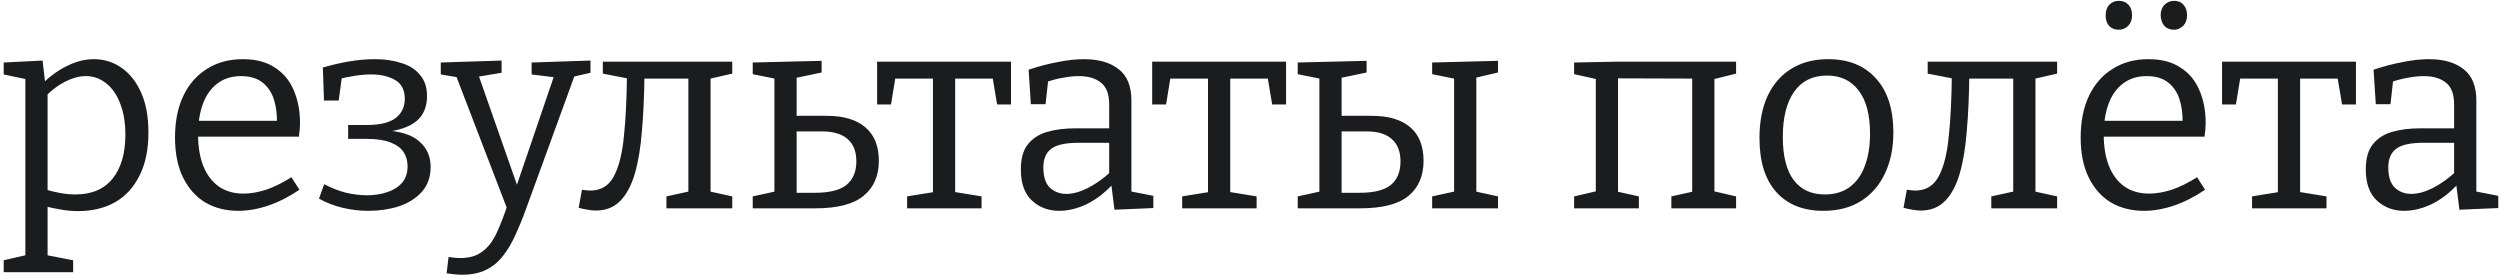 <?xml version="1.0" encoding="UTF-8"?> <svg xmlns="http://www.w3.org/2000/svg" width="252" height="28" viewBox="0 0 252 28" fill="none"><path d="M0.373 27.44V26.236L2.921 25.648L2.557 26.068V7.672L2.893 8.036L0.373 7.504V6.3L4.293 6.104L4.573 8.54L4.321 8.372C5.18 7.569 6.039 6.972 6.897 6.58C7.756 6.169 8.605 5.964 9.445 5.964C10.491 5.964 11.424 6.253 12.245 6.832C13.085 7.411 13.748 8.251 14.233 9.352C14.719 10.435 14.961 11.769 14.961 13.356C14.961 15.073 14.662 16.52 14.065 17.696C13.486 18.872 12.665 19.768 11.601 20.384C10.537 20.981 9.287 21.28 7.849 21.28C7.327 21.28 6.785 21.233 6.225 21.14C5.665 21.047 5.077 20.925 4.461 20.776L4.797 20.468V26.068L4.489 25.676L7.373 26.236V27.44H0.373ZM7.597 19.6C9.24 19.6 10.491 19.068 11.349 18.004C12.208 16.94 12.637 15.465 12.637 13.58C12.637 12.348 12.46 11.293 12.105 10.416C11.769 9.539 11.303 8.867 10.705 8.4C10.108 7.915 9.427 7.672 8.661 7.672C8.008 7.672 7.327 7.849 6.617 8.204C5.927 8.54 5.227 9.063 4.517 9.772L4.797 9.072V19.572L4.489 19.068C5.628 19.423 6.664 19.6 7.597 19.6ZM24.025 21.252C22.774 21.252 21.663 20.972 20.693 20.412C19.741 19.833 18.994 18.993 18.453 17.892C17.912 16.791 17.641 15.447 17.641 13.86C17.641 12.236 17.921 10.836 18.481 9.66C19.041 8.484 19.834 7.579 20.861 6.944C21.887 6.291 23.091 5.964 24.473 5.964C25.779 5.964 26.853 6.244 27.693 6.804C28.552 7.345 29.186 8.101 29.597 9.072C30.026 10.043 30.241 11.153 30.241 12.404C30.241 12.609 30.232 12.815 30.213 13.02C30.194 13.225 30.166 13.477 30.129 13.776H19.349V12.18H28.169L27.917 12.348C27.936 11.508 27.833 10.733 27.609 10.024C27.385 9.315 27.002 8.745 26.461 8.316C25.919 7.887 25.201 7.672 24.305 7.672C23.353 7.672 22.55 7.924 21.897 8.428C21.244 8.932 20.758 9.623 20.441 10.5C20.123 11.377 19.965 12.395 19.965 13.552C19.965 14.784 20.142 15.848 20.497 16.744C20.852 17.621 21.365 18.303 22.037 18.788C22.727 19.273 23.567 19.516 24.557 19.516C25.247 19.516 26.003 19.385 26.825 19.124C27.646 18.844 28.495 18.424 29.373 17.864L30.185 19.124C29.14 19.833 28.094 20.365 27.049 20.72C26.003 21.075 24.995 21.252 24.025 21.252ZM37.108 21.252C36.25 21.252 35.391 21.149 34.532 20.944C33.674 20.739 32.88 20.431 32.153 20.02L32.684 18.564C33.338 18.919 34.038 19.199 34.785 19.404C35.55 19.591 36.287 19.684 36.996 19.684C37.724 19.684 38.397 19.581 39.013 19.376C39.647 19.171 40.151 18.853 40.525 18.424C40.898 17.995 41.084 17.435 41.084 16.744C41.084 16.221 40.954 15.755 40.693 15.344C40.431 14.933 39.992 14.607 39.377 14.364C38.779 14.121 37.967 14 36.941 14H35.093V12.6H36.941C38.285 12.6 39.264 12.367 39.88 11.9C40.496 11.415 40.804 10.771 40.804 9.968C40.804 9.072 40.478 8.437 39.825 8.064C39.19 7.691 38.387 7.504 37.416 7.504C36.875 7.504 36.315 7.551 35.736 7.644C35.158 7.737 34.57 7.859 33.972 8.008L34.505 7.448L34.141 10.136H32.657L32.544 6.804C33.441 6.543 34.327 6.337 35.205 6.188C36.1 6.039 36.959 5.964 37.781 5.964C38.77 5.964 39.666 6.095 40.468 6.356C41.271 6.599 41.897 7 42.344 7.56C42.811 8.101 43.044 8.811 43.044 9.688C43.044 10.771 42.69 11.611 41.98 12.208C41.29 12.787 40.198 13.16 38.705 13.328L38.648 13.132C40.31 13.207 41.514 13.58 42.261 14.252C43.026 14.905 43.408 15.764 43.408 16.828C43.408 17.836 43.11 18.676 42.513 19.348C41.915 20.001 41.141 20.487 40.188 20.804C39.236 21.103 38.21 21.252 37.108 21.252ZM45.018 27.552L45.214 25.9C45.438 25.937 45.643 25.965 45.83 25.984C46.035 26.003 46.222 26.012 46.39 26.012C47.304 26.012 48.042 25.797 48.602 25.368C49.18 24.957 49.666 24.332 50.058 23.492C50.45 22.652 50.851 21.607 51.262 20.356L51.178 21.196L45.942 7.56L46.25 7.812L44.43 7.504V6.3L50.562 6.104V7.336L48.042 7.756L48.21 7.504L52.382 19.404L51.878 19.292L55.882 7.56L56.05 7.812L53.586 7.504V6.3L59.522 6.104V7.336L57.562 7.784L57.954 7.532L53.026 21.056C52.69 21.989 52.335 22.857 51.962 23.66C51.607 24.463 51.196 25.163 50.73 25.76C50.263 26.376 49.694 26.852 49.022 27.188C48.35 27.524 47.538 27.692 46.586 27.692C46.156 27.692 45.634 27.645 45.018 27.552ZM60.063 21.224C59.802 21.224 59.532 21.196 59.252 21.14C58.971 21.103 58.663 21.037 58.328 20.944L58.663 19.124C58.813 19.143 58.953 19.161 59.084 19.18C59.233 19.199 59.373 19.208 59.504 19.208C60.568 19.208 61.352 18.741 61.855 17.808C62.378 16.856 62.724 15.493 62.892 13.72C63.078 11.947 63.181 9.819 63.2 7.336L63.788 8.008L60.764 7.42V6.216H73.811V7.42L71.124 8.036L71.627 7.336V19.572L71.376 19.264L73.811 19.796V21H67.175V19.796L69.612 19.264L69.388 19.572V7.28L69.779 7.924H64.263L64.963 7.28C64.945 9.464 64.861 11.415 64.712 13.132C64.581 14.849 64.338 16.315 63.983 17.528C63.629 18.723 63.134 19.637 62.499 20.272C61.865 20.907 61.053 21.224 60.063 21.224ZM75.876 21V19.796L78.312 19.264L78.06 19.572V7.504L78.368 7.98L75.876 7.476V6.3L82.82 6.132V7.308L79.88 7.924L80.3 7.504V12.012L79.908 11.676H83.352C85.032 11.676 86.32 12.059 87.216 12.824C88.13 13.589 88.588 14.719 88.588 16.212C88.588 17.724 88.075 18.9 87.048 19.74C86.04 20.58 84.406 21 82.148 21H75.876ZM80.3 19.796L79.908 19.432H82.148C83.604 19.432 84.659 19.171 85.312 18.648C85.984 18.107 86.32 17.313 86.32 16.268C86.32 15.279 86.031 14.532 85.452 14.028C84.873 13.505 83.996 13.244 82.82 13.244H79.908L80.3 12.88V19.796ZM91.437 21V19.796L94.545 19.292L94.041 19.88V7.532L94.573 7.924H89.813L90.317 7.448L89.813 10.528H88.413V6.216H101.909V10.528H100.509L100.005 7.532L100.481 7.924H95.805L96.281 7.532V19.88L95.861 19.292L98.941 19.796V21H91.437ZM114.045 19.74L113.681 19.236L116.257 19.74V20.972L112.337 21.14L112.001 18.452L112.197 18.536C111.375 19.432 110.489 20.113 109.537 20.58C108.585 21.028 107.661 21.252 106.765 21.252C105.682 21.252 104.767 20.907 104.021 20.216C103.274 19.525 102.901 18.48 102.901 17.08C102.901 15.979 103.134 15.139 103.601 14.56C104.067 13.963 104.711 13.543 105.533 13.3C106.354 13.057 107.306 12.936 108.389 12.936H112.057L111.805 13.216V10.528C111.805 9.501 111.534 8.773 110.993 8.344C110.451 7.896 109.705 7.672 108.753 7.672C108.249 7.672 107.707 7.728 107.129 7.84C106.569 7.933 105.971 8.092 105.337 8.316L105.673 7.952L105.393 10.5H103.909L103.685 7.028C104.749 6.673 105.747 6.412 106.681 6.244C107.614 6.057 108.473 5.964 109.257 5.964C110.75 5.964 111.917 6.3 112.757 6.972C113.615 7.625 114.045 8.68 114.045 10.136V19.74ZM105.169 16.884C105.169 17.799 105.383 18.471 105.813 18.9C106.261 19.329 106.821 19.544 107.493 19.544C108.146 19.544 108.865 19.348 109.649 18.956C110.451 18.545 111.226 17.995 111.973 17.304L111.805 17.892V14.14L112.057 14.392H108.725C107.399 14.392 106.475 14.597 105.953 15.008C105.43 15.4 105.169 16.025 105.169 16.884ZM119.163 21V19.796L122.271 19.292L121.767 19.88V7.532L122.299 7.924H117.539L118.043 7.448L117.539 10.528H116.139V6.216H129.635V10.528H128.235L127.731 7.532L128.207 7.924H123.531L124.007 7.532V19.88L123.587 19.292L126.667 19.796V21H119.163ZM148.814 7.504V19.572L148.562 19.264L150.998 19.796V21H144.362V19.796L146.798 19.264L146.574 19.572V7.504L146.854 7.98L144.362 7.476V6.3L150.998 6.132V7.308L148.366 7.924L148.814 7.504ZM130.81 21V19.796L133.246 19.264L132.994 19.572V7.504L133.302 7.98L130.81 7.476V6.3L137.754 6.132V7.308L134.814 7.924L135.234 7.504V12.012L134.842 11.676H138.286C139.966 11.676 141.254 12.059 142.15 12.824C143.046 13.589 143.494 14.719 143.494 16.212C143.494 17.724 142.99 18.9 141.982 19.74C140.974 20.58 139.341 21 137.082 21H130.81ZM135.234 19.796L134.842 19.432H137.082C138.501 19.432 139.537 19.171 140.19 18.648C140.843 18.107 141.17 17.313 141.17 16.268C141.17 15.279 140.881 14.532 140.302 14.028C139.742 13.505 138.893 13.244 137.754 13.244H134.842L135.234 12.88V19.796ZM158.673 21V19.796L161.333 19.18L160.857 19.908V7.28L161.445 8.092L158.673 7.476V6.3L162.957 6.216H174.997V7.42L172.309 8.092L172.813 7.308V19.908L172.337 19.18L174.997 19.796V21H168.473V19.796L170.993 19.236L170.573 19.908V7.28L171.189 7.924L162.481 7.896L163.097 7.28V19.908L162.677 19.236L165.197 19.796V21H158.673ZM184.271 5.964C186.324 5.964 187.93 6.608 189.087 7.896C190.263 9.184 190.851 11.004 190.851 13.356C190.851 14.943 190.562 16.333 189.983 17.528C189.423 18.704 188.62 19.619 187.575 20.272C186.53 20.925 185.27 21.252 183.795 21.252C181.779 21.252 180.202 20.627 179.063 19.376C177.924 18.107 177.355 16.287 177.355 13.916C177.355 12.273 177.626 10.864 178.167 9.688C178.727 8.493 179.52 7.579 180.547 6.944C181.592 6.291 182.834 5.964 184.271 5.964ZM184.159 7.616C182.722 7.616 181.62 8.157 180.855 9.24C180.09 10.323 179.707 11.844 179.707 13.804C179.707 15.727 180.071 17.173 180.799 18.144C181.527 19.115 182.572 19.6 183.935 19.6C184.924 19.6 185.755 19.357 186.427 18.872C187.118 18.368 187.631 17.659 187.967 16.744C188.322 15.829 188.499 14.737 188.499 13.468C188.499 11.564 188.116 10.117 187.351 9.128C186.604 8.12 185.54 7.616 184.159 7.616ZM193.61 21.224C193.349 21.224 193.078 21.196 192.798 21.14C192.518 21.103 192.21 21.037 191.874 20.944L192.21 19.124C192.36 19.143 192.5 19.161 192.63 19.18C192.78 19.199 192.92 19.208 193.05 19.208C194.114 19.208 194.898 18.741 195.402 17.808C195.925 16.856 196.27 15.493 196.438 13.72C196.625 11.947 196.728 9.819 196.746 7.336L197.334 8.008L194.31 7.42V6.216H207.358V7.42L204.67 8.036L205.174 7.336V19.572L204.922 19.264L207.358 19.796V21H200.722V19.796L203.158 19.264L202.934 19.572V7.28L203.326 7.924H197.81L198.51 7.28C198.492 9.464 198.408 11.415 198.258 13.132C198.128 14.849 197.885 16.315 197.53 17.528C197.176 18.723 196.681 19.637 196.046 20.272C195.412 20.907 194.6 21.224 193.61 21.224ZM216.115 21.252C214.864 21.252 213.753 20.972 212.783 20.412C211.831 19.833 211.084 18.993 210.543 17.892C210.001 16.791 209.731 15.447 209.731 13.86C209.731 12.236 210.011 10.836 210.571 9.66C211.131 8.484 211.924 7.579 212.951 6.944C213.977 6.291 215.181 5.964 216.563 5.964C217.869 5.964 218.943 6.244 219.783 6.804C220.641 7.345 221.276 8.101 221.687 9.072C222.116 10.043 222.331 11.153 222.331 12.404C222.331 12.609 222.321 12.815 222.303 13.02C222.284 13.225 222.256 13.477 222.219 13.776H211.439V12.18H220.259L220.007 12.348C220.025 11.508 219.923 10.733 219.699 10.024C219.475 9.315 219.092 8.745 218.551 8.316C218.009 7.887 217.291 7.672 216.395 7.672C215.443 7.672 214.64 7.924 213.987 8.428C213.333 8.932 212.848 9.623 212.531 10.5C212.213 11.377 212.055 12.395 212.055 13.552C212.055 14.784 212.232 15.848 212.587 16.744C212.941 17.621 213.455 18.303 214.127 18.788C214.817 19.273 215.657 19.516 216.647 19.516C217.337 19.516 218.093 19.385 218.915 19.124C219.736 18.844 220.585 18.424 221.463 17.864L222.275 19.124C221.229 19.833 220.184 20.365 219.139 20.72C218.093 21.075 217.085 21.252 216.115 21.252ZM219.139 2.996C218.728 2.996 218.401 2.865 218.159 2.604C217.935 2.343 217.813 1.988 217.795 1.54C217.795 1.092 217.925 0.737 218.187 0.476C218.448 0.215 218.765 0.084 219.139 0.084C219.549 0.084 219.867 0.215 220.091 0.476C220.333 0.737 220.455 1.092 220.455 1.54C220.455 1.988 220.324 2.343 220.063 2.604C219.801 2.865 219.493 2.996 219.139 2.996ZM213.567 2.996C213.156 2.996 212.829 2.865 212.587 2.604C212.363 2.343 212.251 1.988 212.251 1.54C212.251 1.092 212.372 0.737 212.615 0.476C212.876 0.215 213.193 0.084 213.567 0.084C213.977 0.084 214.304 0.215 214.547 0.476C214.789 0.737 214.911 1.092 214.911 1.54C214.911 1.988 214.78 2.343 214.519 2.604C214.257 2.865 213.94 2.996 213.567 2.996ZM227.007 21V19.796L230.115 19.292L229.611 19.88V7.532L230.143 7.924H225.383L225.887 7.448L225.383 10.528H223.983V6.216H237.479V10.528H236.079L235.575 7.532L236.051 7.924H231.375L231.851 7.532V19.88L231.431 19.292L234.511 19.796V21H227.007ZM249.615 19.74L249.251 19.236L251.827 19.74V20.972L247.907 21.14L247.571 18.452L247.767 18.536C246.946 19.432 246.059 20.113 245.107 20.58C244.155 21.028 243.231 21.252 242.335 21.252C241.252 21.252 240.338 20.907 239.591 20.216C238.844 19.525 238.471 18.48 238.471 17.08C238.471 15.979 238.704 15.139 239.171 14.56C239.638 13.963 240.282 13.543 241.103 13.3C241.924 13.057 242.876 12.936 243.959 12.936H247.627L247.375 13.216V10.528C247.375 9.501 247.104 8.773 246.563 8.344C246.022 7.896 245.275 7.672 244.323 7.672C243.819 7.672 243.278 7.728 242.699 7.84C242.139 7.933 241.542 8.092 240.907 8.316L241.243 7.952L240.963 10.5H239.479L239.255 7.028C240.319 6.673 241.318 6.412 242.251 6.244C243.184 6.057 244.043 5.964 244.827 5.964C246.32 5.964 247.487 6.3 248.327 6.972C249.186 7.625 249.615 8.68 249.615 10.136V19.74ZM240.739 16.884C240.739 17.799 240.954 18.471 241.383 18.9C241.831 19.329 242.391 19.544 243.063 19.544C243.716 19.544 244.435 19.348 245.219 18.956C246.022 18.545 246.796 17.995 247.543 17.304L247.375 17.892V14.14L247.627 14.392H244.295C242.97 14.392 242.046 14.597 241.523 15.008C241 15.4 240.739 16.025 240.739 16.884Z" fill="#1B1C1D"></path></svg> 